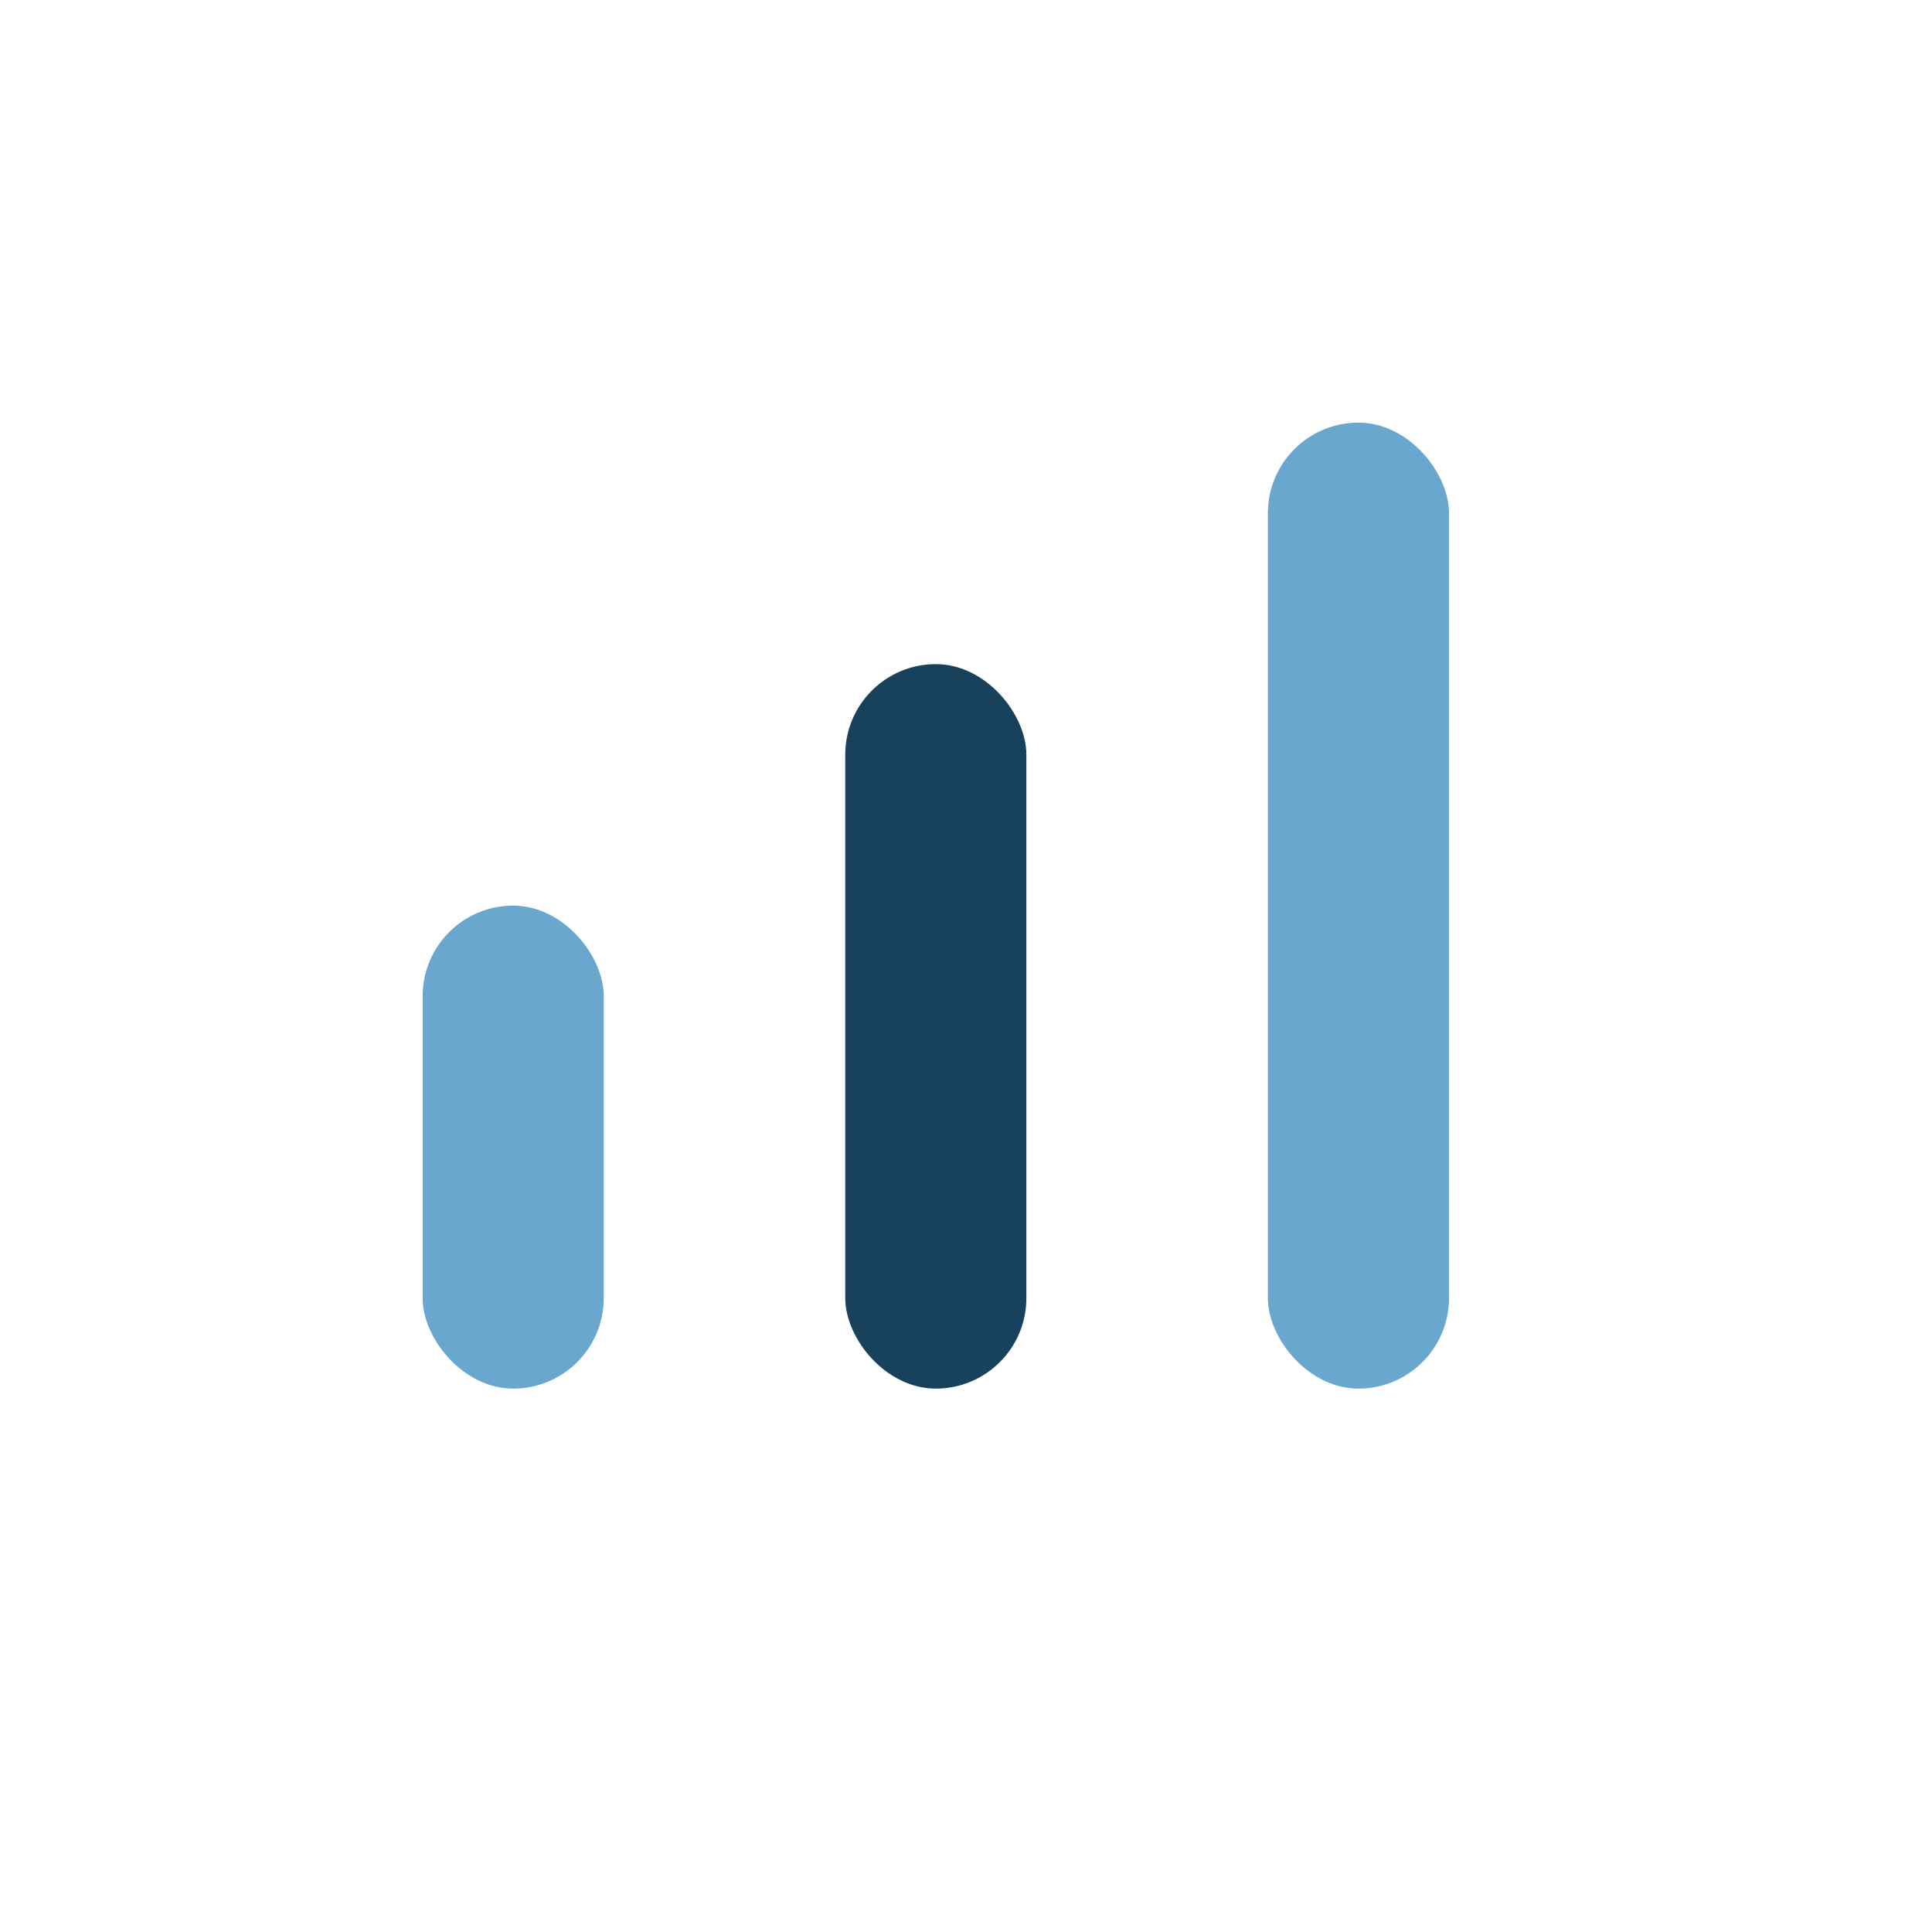 <?xml version="1.0" encoding="UTF-8"?>
<svg xmlns="http://www.w3.org/2000/svg" width="32" height="32" viewBox="0 0 32 32"><rect x="7" y="15" width="3" height="8" rx="1.5" fill="#69A7CF"/><rect x="14" y="11" width="3" height="12" rx="1.5" fill="#18415C"/><rect x="21" y="7" width="3" height="16" rx="1.5" fill="#69A7CF"/></svg>
